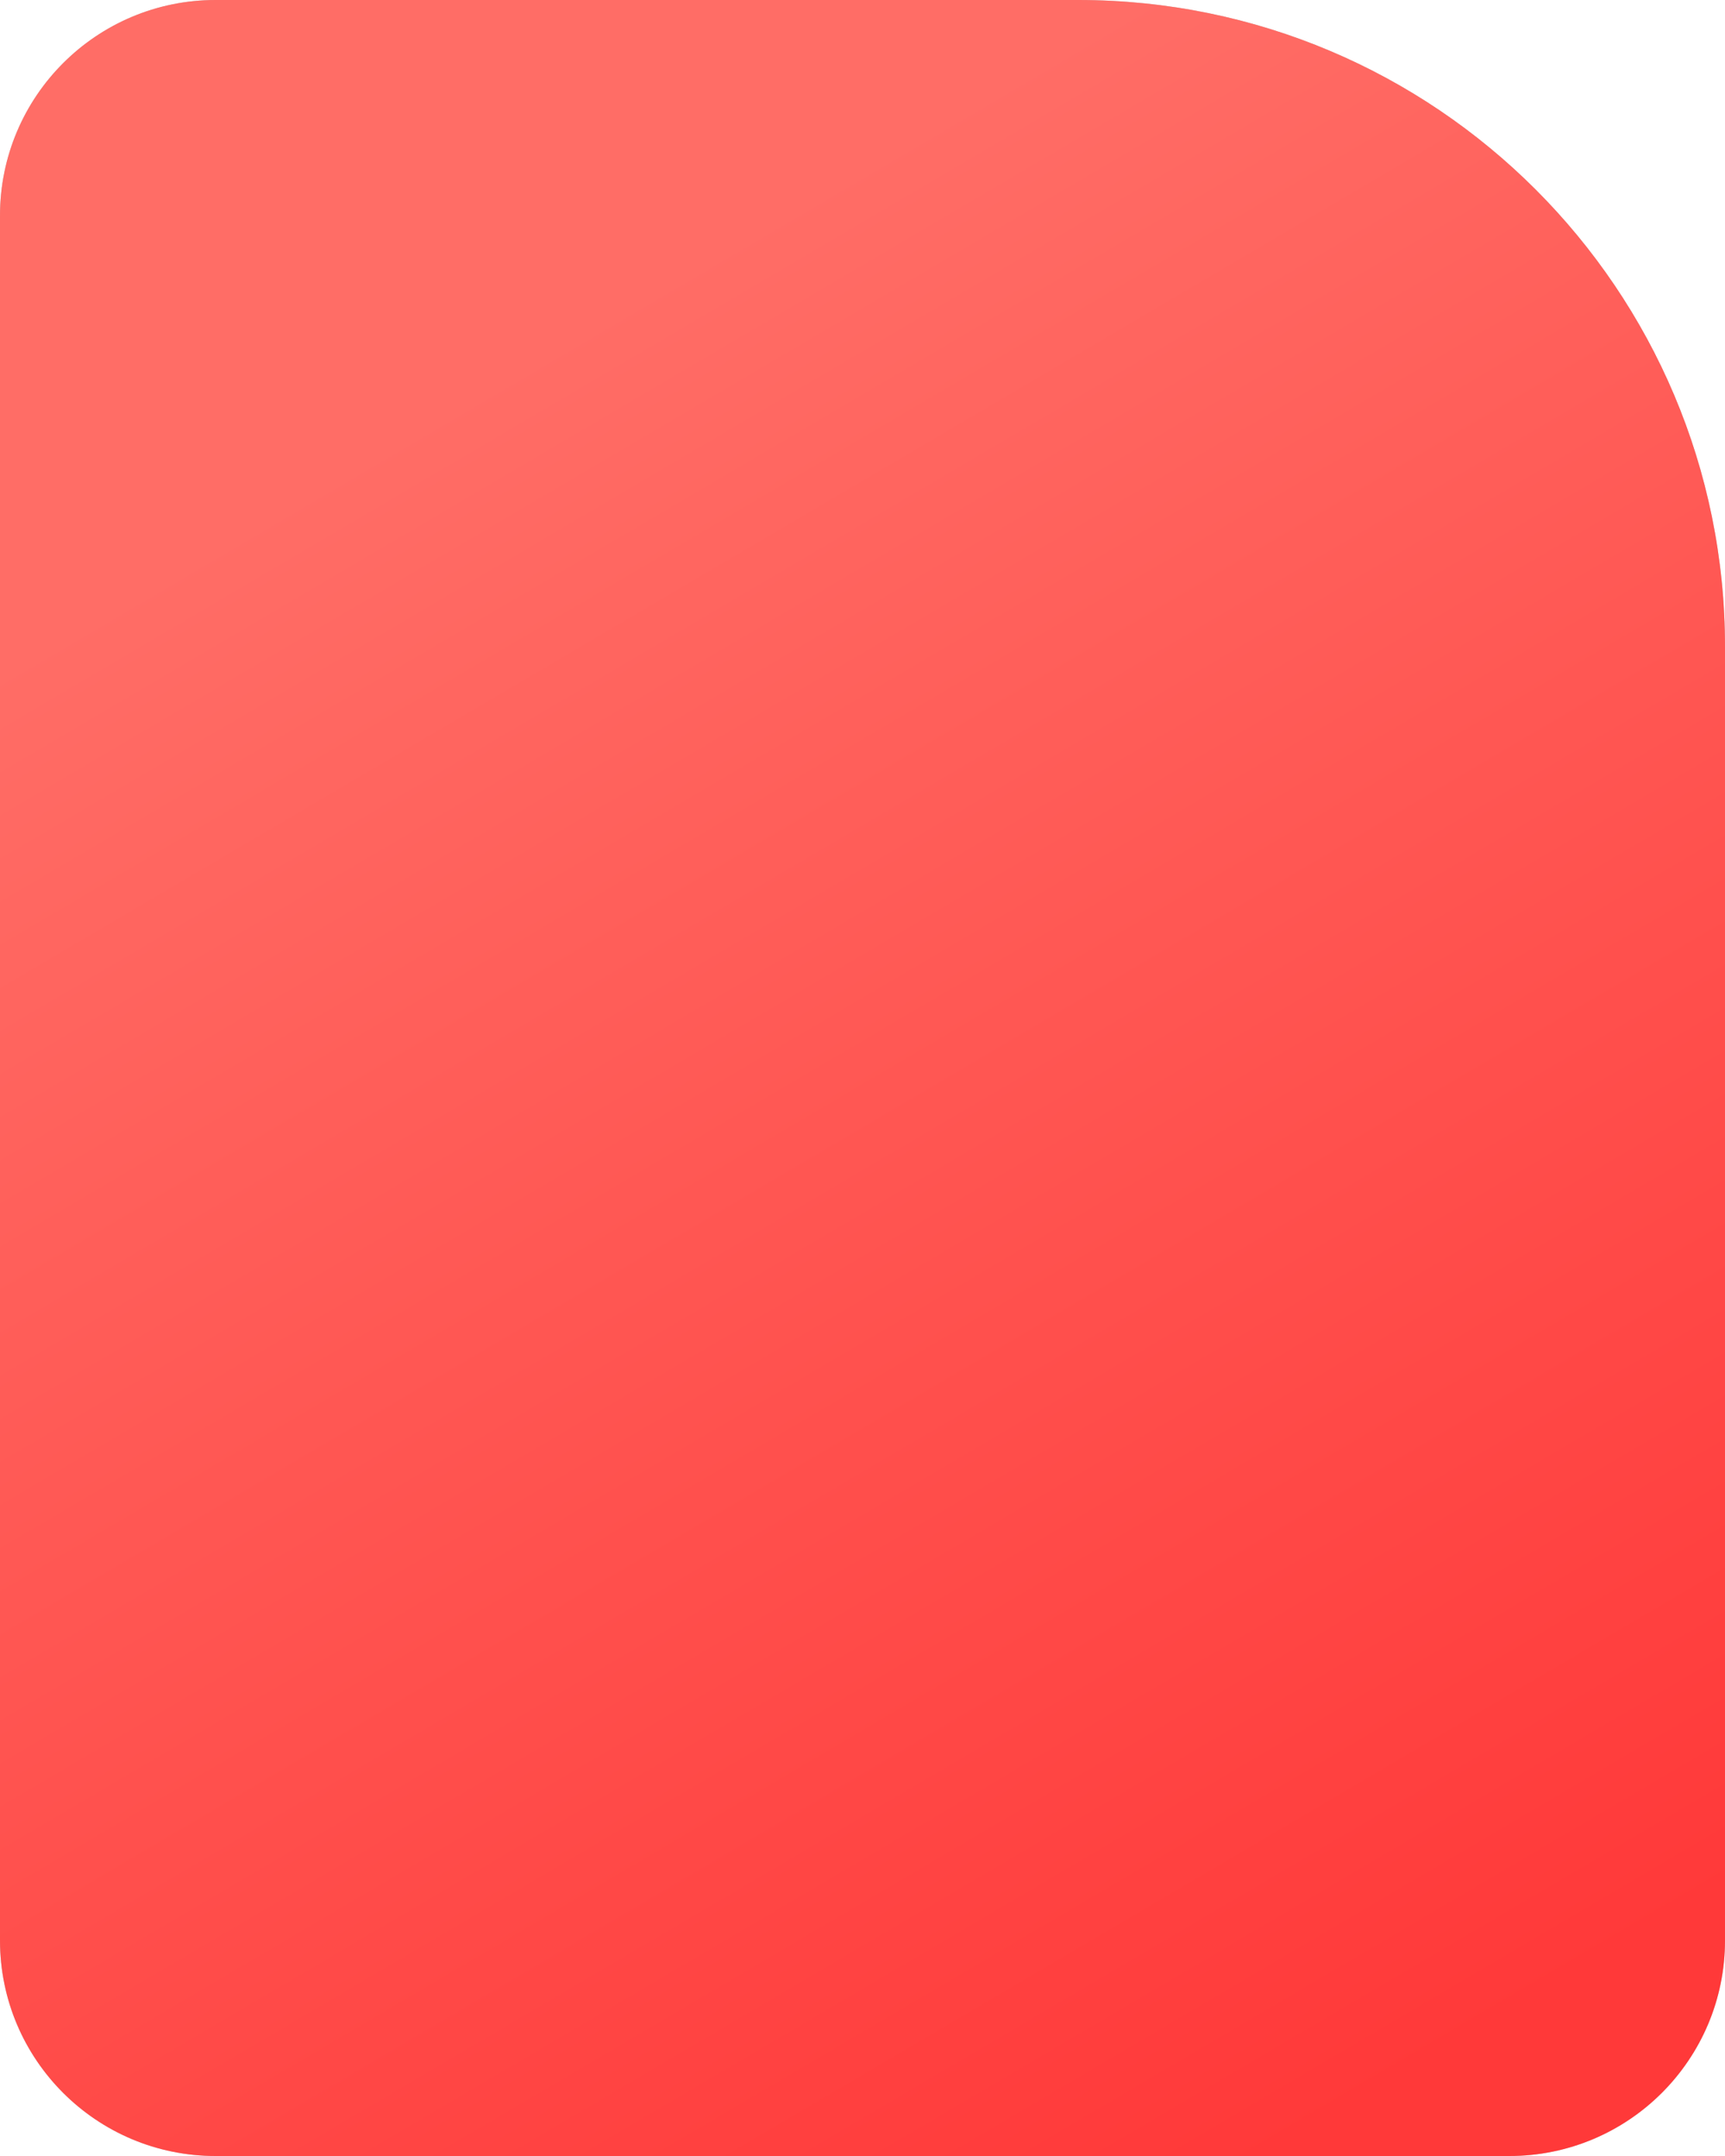 <svg width="16" height="20" viewBox="0 0 16 20" fill="none" xmlns="http://www.w3.org/2000/svg">
<path d="M0 2C0 0.895 0.895 0 2 0H10C13.314 0 16 2.686 16 6V18C16 19.105 15.105 20 14 20H2C0.895 20 0 19.105 0 18V2Z" fill="#C4C4C4"/>
<path d="M0 2C0 0.895 0.895 0 2 0H10C13.314 0 16 2.686 16 6V18C16 19.105 15.105 20 14 20H2C0.895 20 0 19.105 0 18V2Z" fill="url(#paint0_linear_752_2492)"/>
<defs>
<linearGradient id="paint0_linear_752_2492" x1="11.8" y1="20" x2="2.725" y2="4.573" gradientUnits="userSpaceOnUse">
<stop stop-color="#FF3939"/>
<stop offset="1" stop-color="#FF6D66"/>
</linearGradient>
</defs>
</svg>

